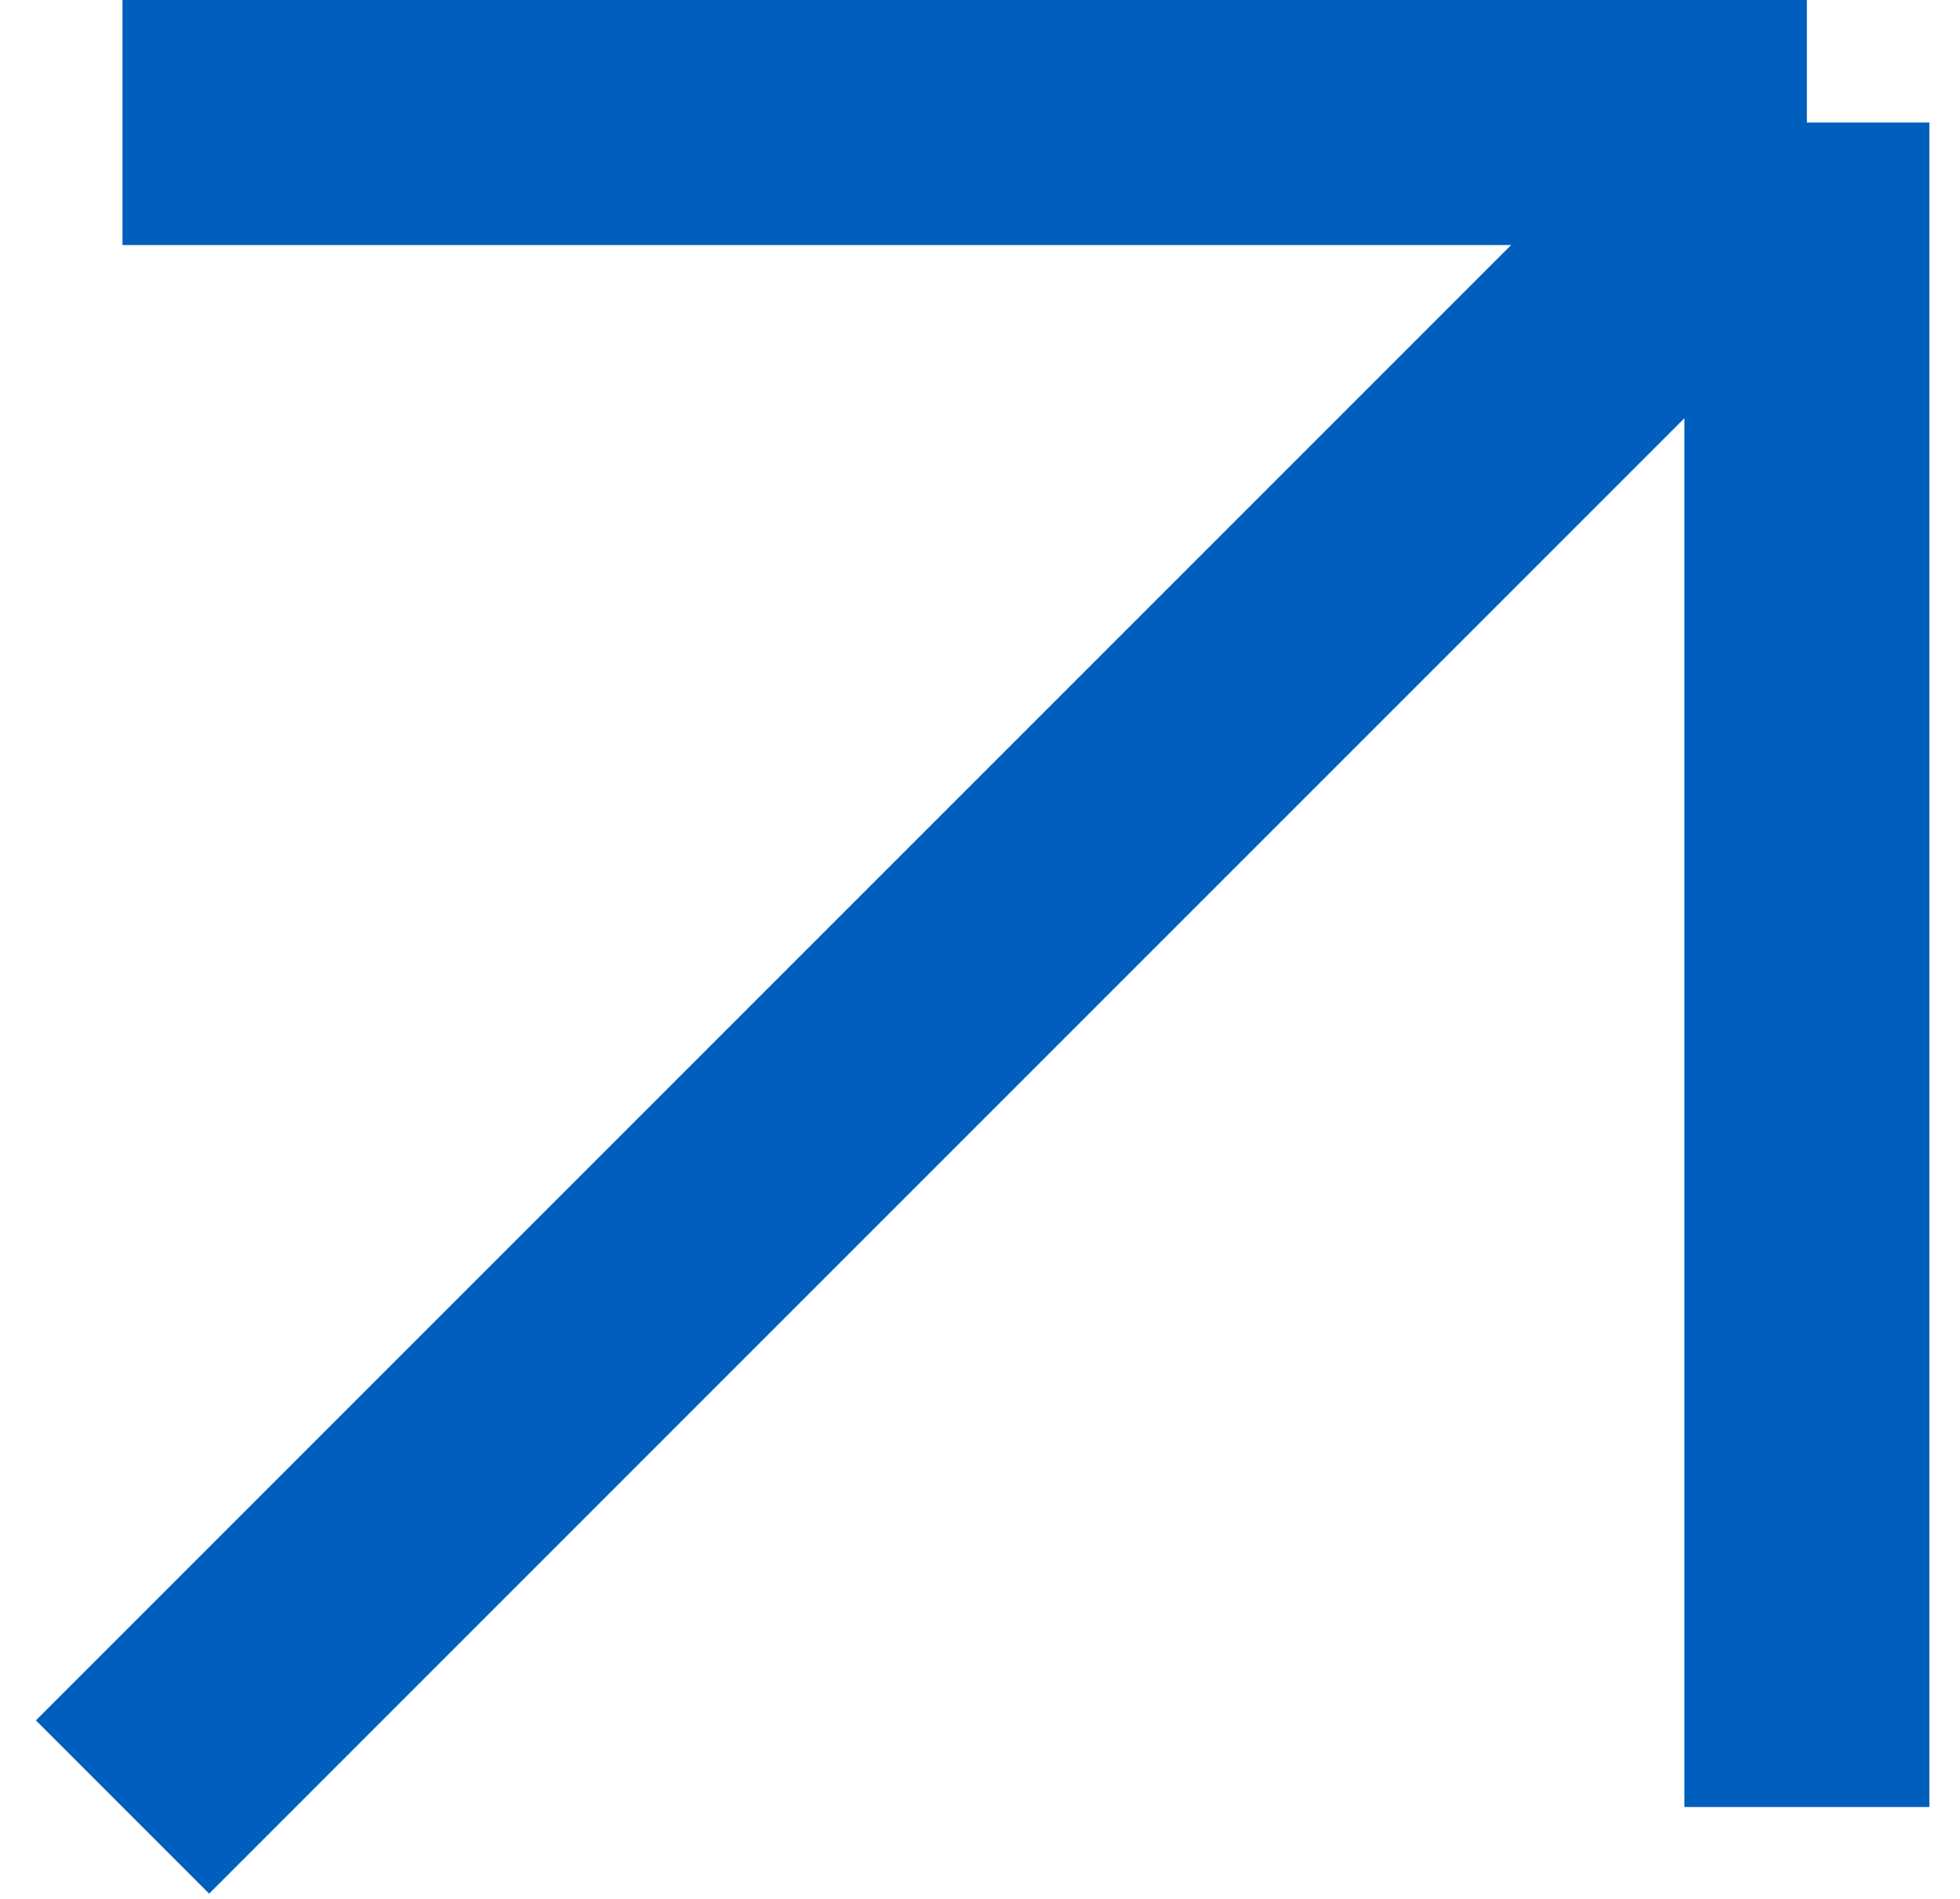 <?xml version="1.0" encoding="UTF-8"?> <svg xmlns="http://www.w3.org/2000/svg" width="32" height="31" viewBox="0 0 32 31" fill="none"><path d="M29.5 2L2 29.5M29.5 2V29.5M29.5 2H2" stroke="#005EBD" stroke-width="4"></path></svg> 